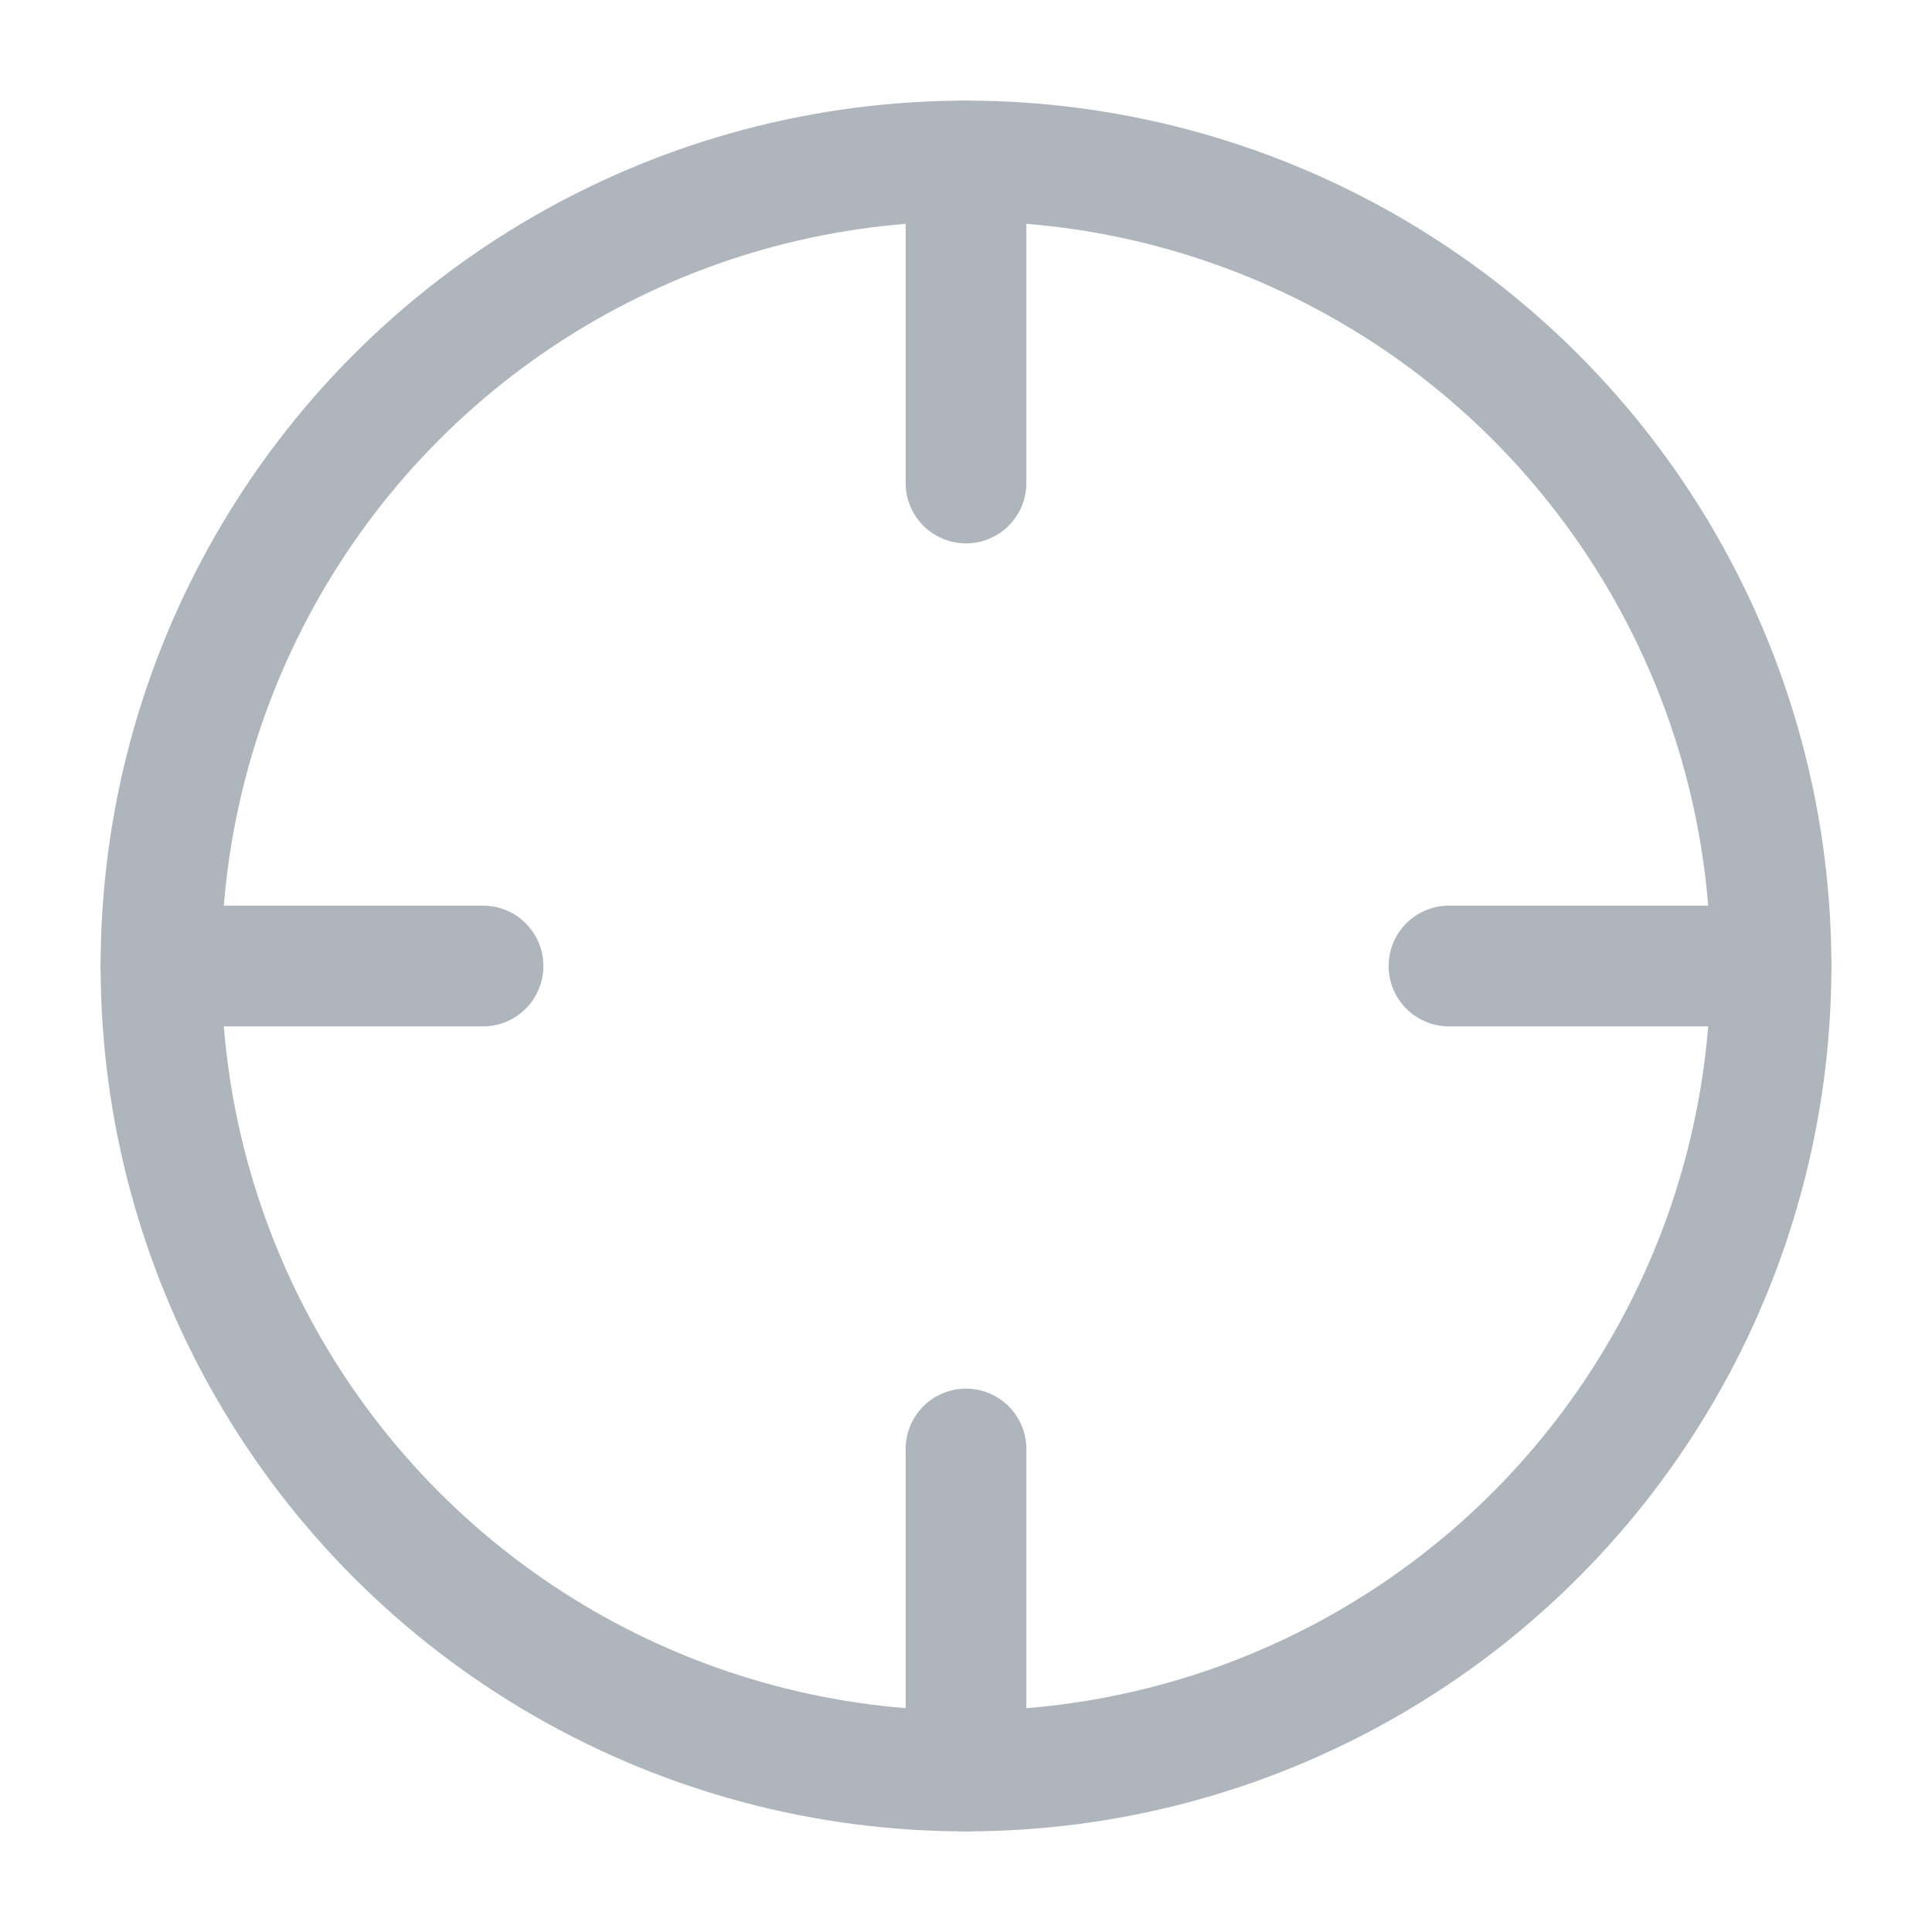 <?xml version="1.0" encoding="utf-8"?>
<!-- Generator: Adobe Illustrator 25.2.1, SVG Export Plug-In . SVG Version: 6.00 Build 0)  -->
<svg version="1.1" id="Livello_1" xmlns="http://www.w3.org/2000/svg" xmlns:xlink="http://www.w3.org/1999/xlink" x="0px" y="0px"
	 viewBox="0 0 24 24" style="enable-background:new 0 0 24 24;" xml:space="preserve">
<style type="text/css">
	.st0{fill:none;stroke:#AEB5BD;stroke-width:1.5;stroke-linecap:round;stroke-linejoin:round;}
</style>
<circle class="st0" cx="12" cy="12" r="10"/>
<line class="st0" x1="22" y1="12" x2="18" y2="12"/>
<line class="st0" x1="6" y1="12" x2="2" y2="12"/>
<line class="st0" x1="12" y1="6" x2="12" y2="2"/>
<line class="st0" x1="12" y1="22" x2="12" y2="18"/>
</svg>
